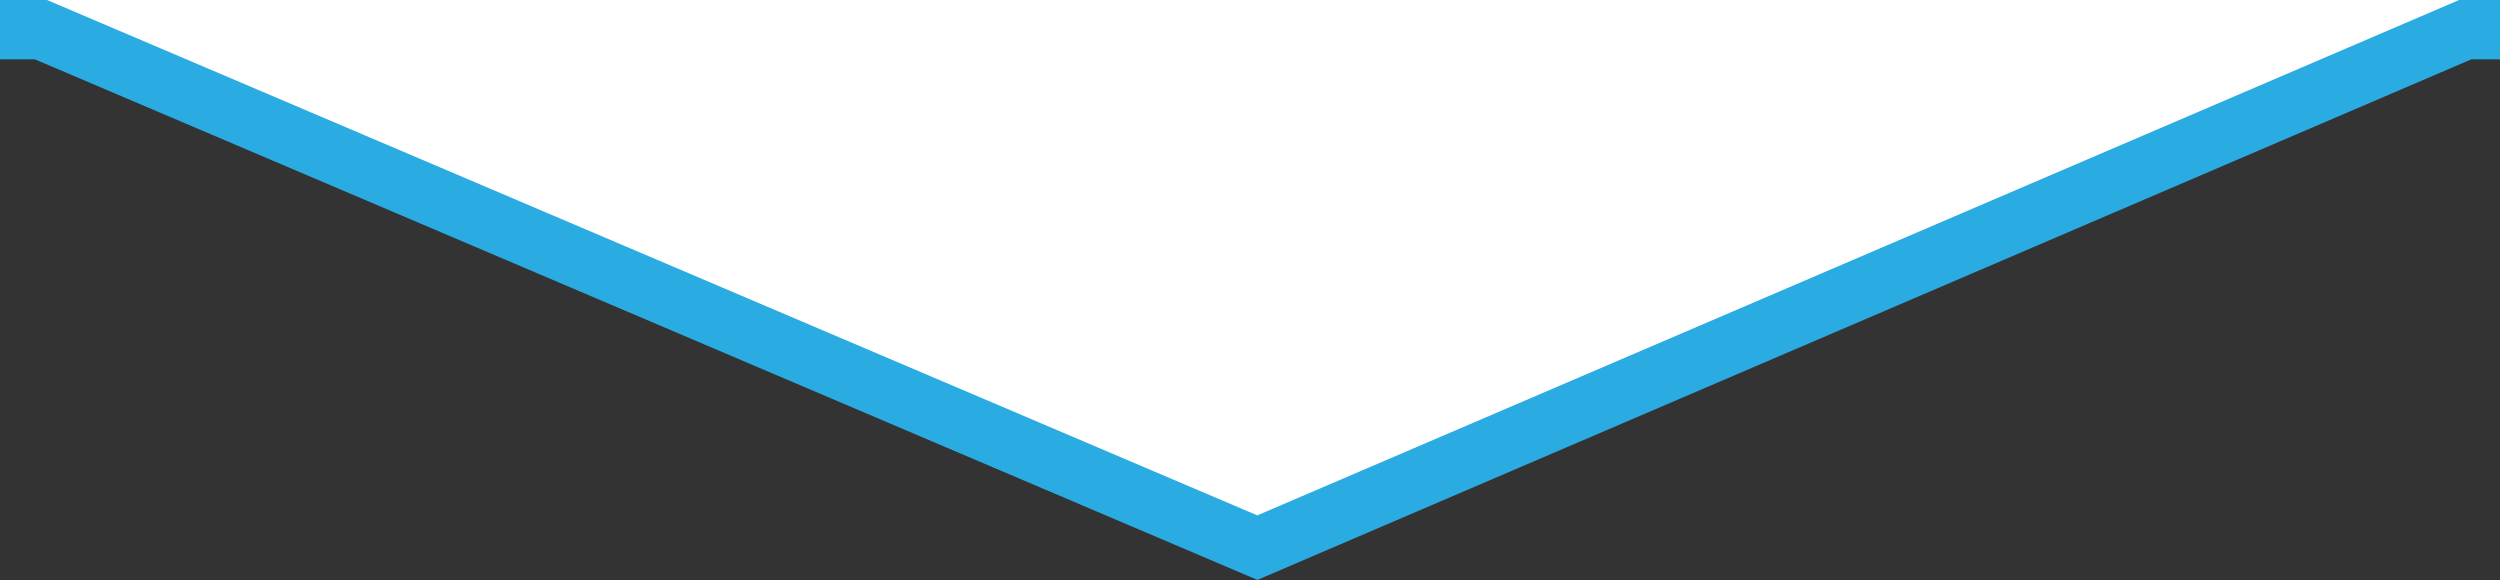 <?xml version="1.0" encoding="UTF-8"?>
<svg id="Layer_2" data-name="Layer 2" xmlns="http://www.w3.org/2000/svg" viewBox="0 0 126.36 29.32">
  <rect x="0" y="0" width="126.36" height="29.32" fill="#333333" stroke="none"/>
  <defs>
    <style>
      .cls-1 {
        fill-rule: evenodd;
        stroke: #2aace2;
      }

      .cls-1, .cls-2 {
        fill: #fff;
        stroke-width: 3px;
      }

      .cls-2 {
        stroke: #fff;
      }
    </style>
  </defs>
  <g id="Layer_3" data-name="Layer 3">
    <line class="cls-2" x1="2.07" y1="1.5" x2="124.61" y2="1.5"/>
    <path class="cls-1" d="m126.36,1.5h-1.76l-61.05,26.18L2.07,1.5H0"/>
  </g>
</svg>